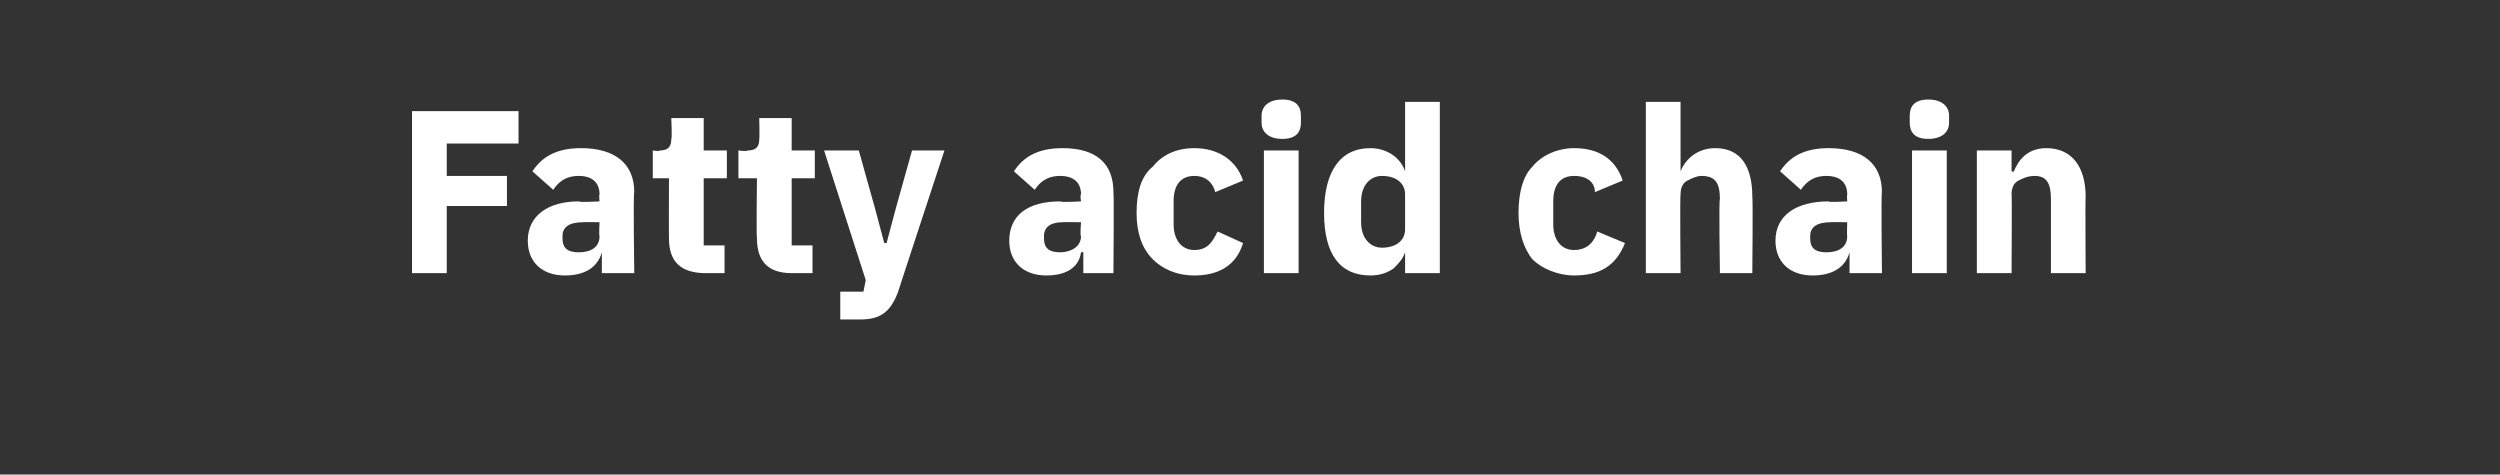 <?xml version="1.0" standalone="no"?><!DOCTYPE svg PUBLIC "-//W3C//DTD SVG 1.1//EN" "http://www.w3.org/Graphics/SVG/1.1/DTD/svg11.dtd"><svg xmlns="http://www.w3.org/2000/svg" version="1.1" width="108px" height="20.5px" viewBox="0 -4 108 20.5" style="top:-4px"><rect x="0" y="-4" width="108" height="20.5" fill="#333333" stroke="none"/>  <desc>Fatty acid chain</desc>  <defs/>  <g id="Polygon141466">    <path d="M 19.3 7.8 L 19.3 4.9 L 21.9 4.9 L 21.9 3.6 L 19.3 3.6 L 19.3 2.2 L 22.4 2.2 L 22.4 0.8 L 17.8 0.8 L 17.8 7.8 L 19.3 7.8 Z M 27.4 4.3 C 27.35 4.35 27.4 7.8 27.4 7.8 L 26 7.8 L 26 6.9 C 26 6.9 25.96 6.88 26 6.9 C 25.8 7.6 25.2 7.9 24.4 7.9 C 23.4 7.9 22.8 7.3 22.8 6.4 C 22.8 5.3 23.7 4.7 25 4.7 C 25.04 4.75 25.9 4.7 25.9 4.7 C 25.9 4.7 25.87 4.42 25.9 4.4 C 25.9 3.9 25.6 3.6 25 3.6 C 24.4 3.6 24.1 3.9 23.9 4.2 C 23.9 4.2 23 3.4 23 3.4 C 23.4 2.8 24 2.4 25.1 2.4 C 26.6 2.4 27.4 3.1 27.4 4.3 Z M 25.9 5.6 C 25.9 5.6 25.15 5.59 25.2 5.6 C 24.6 5.6 24.3 5.8 24.3 6.2 C 24.3 6.2 24.3 6.3 24.3 6.3 C 24.3 6.7 24.5 6.9 25 6.9 C 25.5 6.9 25.9 6.7 25.9 6.2 C 25.87 6.21 25.9 5.6 25.9 5.6 Z M 31.3 7.8 L 31.3 6.6 L 30.4 6.6 L 30.4 3.7 L 31.4 3.7 L 31.4 2.5 L 30.4 2.5 L 30.4 1.1 L 29 1.1 C 29 1.1 29.04 1.99 29 2 C 29 2.3 28.9 2.5 28.5 2.5 C 28.52 2.55 28.2 2.5 28.2 2.5 L 28.2 3.7 L 28.9 3.7 C 28.9 3.7 28.89 6.27 28.9 6.3 C 28.9 7.3 29.4 7.8 30.5 7.8 C 30.45 7.8 31.3 7.8 31.3 7.8 Z M 35.1 7.8 L 35.1 6.6 L 34.2 6.6 L 34.2 3.7 L 35.2 3.7 L 35.2 2.5 L 34.2 2.5 L 34.2 1.1 L 32.8 1.1 C 32.8 1.1 32.82 1.99 32.8 2 C 32.8 2.3 32.7 2.5 32.3 2.5 C 32.3 2.55 31.9 2.5 31.9 2.5 L 31.9 3.7 L 32.7 3.7 C 32.7 3.7 32.67 6.27 32.7 6.3 C 32.7 7.3 33.2 7.8 34.2 7.8 C 34.23 7.8 35.1 7.8 35.1 7.8 Z M 38.7 5 L 38.3 6.5 L 38.2 6.5 L 37.8 5 L 37.1 2.5 L 35.6 2.5 L 37.4 8.1 L 37.3 8.6 L 36.3 8.6 L 36.3 9.8 C 36.3 9.8 37.18 9.8 37.2 9.8 C 38.1 9.8 38.5 9.4 38.8 8.6 C 38.79 8.61 40.8 2.5 40.8 2.5 L 39.4 2.5 L 38.7 5 Z M 48.1 4.3 C 48.13 4.35 48.1 7.8 48.1 7.8 L 46.8 7.8 L 46.8 6.9 C 46.8 6.9 46.74 6.88 46.7 6.9 C 46.6 7.6 46 7.9 45.2 7.9 C 44.2 7.9 43.6 7.3 43.6 6.4 C 43.6 5.3 44.4 4.7 45.8 4.7 C 45.82 4.75 46.7 4.7 46.7 4.7 C 46.7 4.7 46.65 4.42 46.7 4.4 C 46.7 3.9 46.4 3.6 45.8 3.6 C 45.2 3.6 44.9 3.9 44.7 4.2 C 44.7 4.2 43.8 3.4 43.8 3.4 C 44.2 2.8 44.8 2.4 45.9 2.4 C 47.4 2.4 48.1 3.1 48.1 4.3 Z M 46.7 5.6 C 46.7 5.6 45.93 5.59 45.9 5.6 C 45.4 5.6 45.1 5.8 45.1 6.2 C 45.1 6.2 45.1 6.3 45.1 6.3 C 45.1 6.7 45.3 6.9 45.8 6.9 C 46.2 6.9 46.7 6.7 46.7 6.2 C 46.65 6.21 46.7 5.6 46.7 5.6 Z M 53.7 6.5 C 53.7 6.5 52.6 6 52.6 6 C 52.4 6.4 52.2 6.8 51.6 6.8 C 51 6.8 50.7 6.3 50.7 5.7 C 50.7 5.7 50.7 4.7 50.7 4.7 C 50.7 4 51 3.6 51.6 3.6 C 52.1 3.6 52.4 3.9 52.5 4.3 C 52.5 4.3 53.7 3.8 53.7 3.8 C 53.4 2.9 52.6 2.4 51.6 2.4 C 50.8 2.4 50.2 2.7 49.8 3.2 C 49.3 3.6 49.1 4.3 49.1 5.2 C 49.1 6 49.3 6.7 49.8 7.2 C 50.2 7.6 50.8 7.9 51.6 7.9 C 52.6 7.9 53.4 7.5 53.7 6.5 Z M 56.2 1.3 C 56.2 1.3 56.2 1 56.2 1 C 56.2 0.6 56 0.3 55.4 0.3 C 54.8 0.3 54.5 0.6 54.5 1 C 54.5 1 54.5 1.3 54.5 1.3 C 54.5 1.7 54.8 2 55.4 2 C 56 2 56.2 1.7 56.2 1.3 Z M 54.6 7.8 L 56.1 7.8 L 56.1 2.5 L 54.6 2.5 L 54.6 7.8 Z M 60.7 7.8 L 62.2 7.8 L 62.2 0.4 L 60.7 0.4 L 60.7 3.4 C 60.7 3.4 60.65 3.43 60.7 3.4 C 60.5 2.8 59.9 2.4 59.2 2.4 C 57.9 2.4 57.2 3.4 57.2 5.2 C 57.2 7 57.9 7.9 59.2 7.9 C 59.6 7.9 59.9 7.8 60.2 7.6 C 60.4 7.4 60.6 7.2 60.7 6.9 C 60.65 6.92 60.7 6.9 60.7 6.9 L 60.7 7.8 Z M 58.8 5.6 C 58.8 5.6 58.8 4.7 58.8 4.7 C 58.8 4 59.2 3.6 59.7 3.6 C 60.3 3.6 60.7 3.9 60.7 4.4 C 60.7 4.4 60.7 5.9 60.7 5.9 C 60.7 6.4 60.3 6.7 59.7 6.7 C 59.2 6.7 58.8 6.3 58.8 5.6 Z M 70.2 6.5 C 70.2 6.5 69 6 69 6 C 68.9 6.4 68.6 6.8 68 6.8 C 67.4 6.8 67.1 6.3 67.1 5.7 C 67.1 5.7 67.1 4.7 67.1 4.7 C 67.1 4 67.4 3.6 68 3.6 C 68.6 3.6 68.9 3.9 68.9 4.3 C 68.9 4.3 70.1 3.8 70.1 3.8 C 69.8 2.9 69.1 2.4 68 2.4 C 67.3 2.4 66.6 2.7 66.2 3.2 C 65.8 3.6 65.6 4.3 65.6 5.2 C 65.6 6 65.8 6.7 66.2 7.2 C 66.6 7.6 67.3 7.9 68 7.9 C 69.1 7.9 69.8 7.5 70.2 6.5 Z M 71.1 7.8 L 72.6 7.8 C 72.6 7.8 72.57 4.4 72.6 4.4 C 72.6 4.1 72.7 3.9 72.9 3.8 C 73.1 3.7 73.3 3.6 73.5 3.6 C 74.1 3.6 74.3 3.9 74.3 4.6 C 74.25 4.63 74.3 7.8 74.3 7.8 L 75.7 7.8 C 75.7 7.8 75.73 4.51 75.7 4.5 C 75.7 3.2 75.2 2.4 74.1 2.4 C 73.3 2.4 72.8 2.9 72.6 3.4 C 72.63 3.44 72.6 3.4 72.6 3.4 L 72.6 0.4 L 71.1 0.4 L 71.1 7.8 Z M 81.3 4.3 C 81.26 4.35 81.3 7.8 81.3 7.8 L 79.9 7.8 L 79.9 6.9 C 79.9 6.9 79.87 6.88 79.9 6.9 C 79.7 7.6 79.1 7.9 78.3 7.9 C 77.3 7.9 76.7 7.3 76.7 6.4 C 76.7 5.3 77.6 4.7 79 4.7 C 78.95 4.75 79.8 4.7 79.8 4.7 C 79.8 4.7 79.78 4.42 79.8 4.4 C 79.8 3.9 79.5 3.6 78.9 3.6 C 78.3 3.6 78 3.9 77.8 4.2 C 77.8 4.2 76.9 3.4 76.9 3.4 C 77.3 2.8 77.9 2.4 79 2.4 C 80.5 2.4 81.3 3.1 81.3 4.3 Z M 79.8 5.6 C 79.8 5.6 79.06 5.59 79.1 5.6 C 78.5 5.6 78.2 5.8 78.2 6.2 C 78.2 6.2 78.2 6.3 78.2 6.3 C 78.2 6.7 78.4 6.9 78.9 6.9 C 79.4 6.9 79.8 6.7 79.8 6.2 C 79.78 6.21 79.8 5.6 79.8 5.6 Z M 84.2 1.3 C 84.2 1.3 84.2 1 84.2 1 C 84.2 0.6 83.9 0.3 83.3 0.3 C 82.7 0.3 82.5 0.6 82.5 1 C 82.5 1 82.5 1.3 82.5 1.3 C 82.5 1.7 82.7 2 83.3 2 C 83.9 2 84.2 1.7 84.2 1.3 Z M 82.6 7.8 L 84.1 7.8 L 84.1 2.5 L 82.6 2.5 L 82.6 7.8 Z M 86.9 7.8 C 86.9 7.8 86.92 4.4 86.9 4.4 C 86.9 4.1 87 3.9 87.2 3.8 C 87.4 3.7 87.6 3.6 87.9 3.6 C 88.4 3.6 88.6 3.9 88.6 4.6 C 88.6 4.63 88.6 7.8 88.6 7.8 L 90.1 7.8 C 90.1 7.8 90.08 4.51 90.1 4.5 C 90.1 3.2 89.5 2.4 88.4 2.4 C 87.6 2.4 87.2 2.9 87 3.4 C 86.98 3.44 86.9 3.4 86.9 3.4 L 86.9 2.5 L 85.4 2.5 L 85.4 7.8 L 86.9 7.8 Z " stroke="none" fill="#fff"/>  </g></svg>